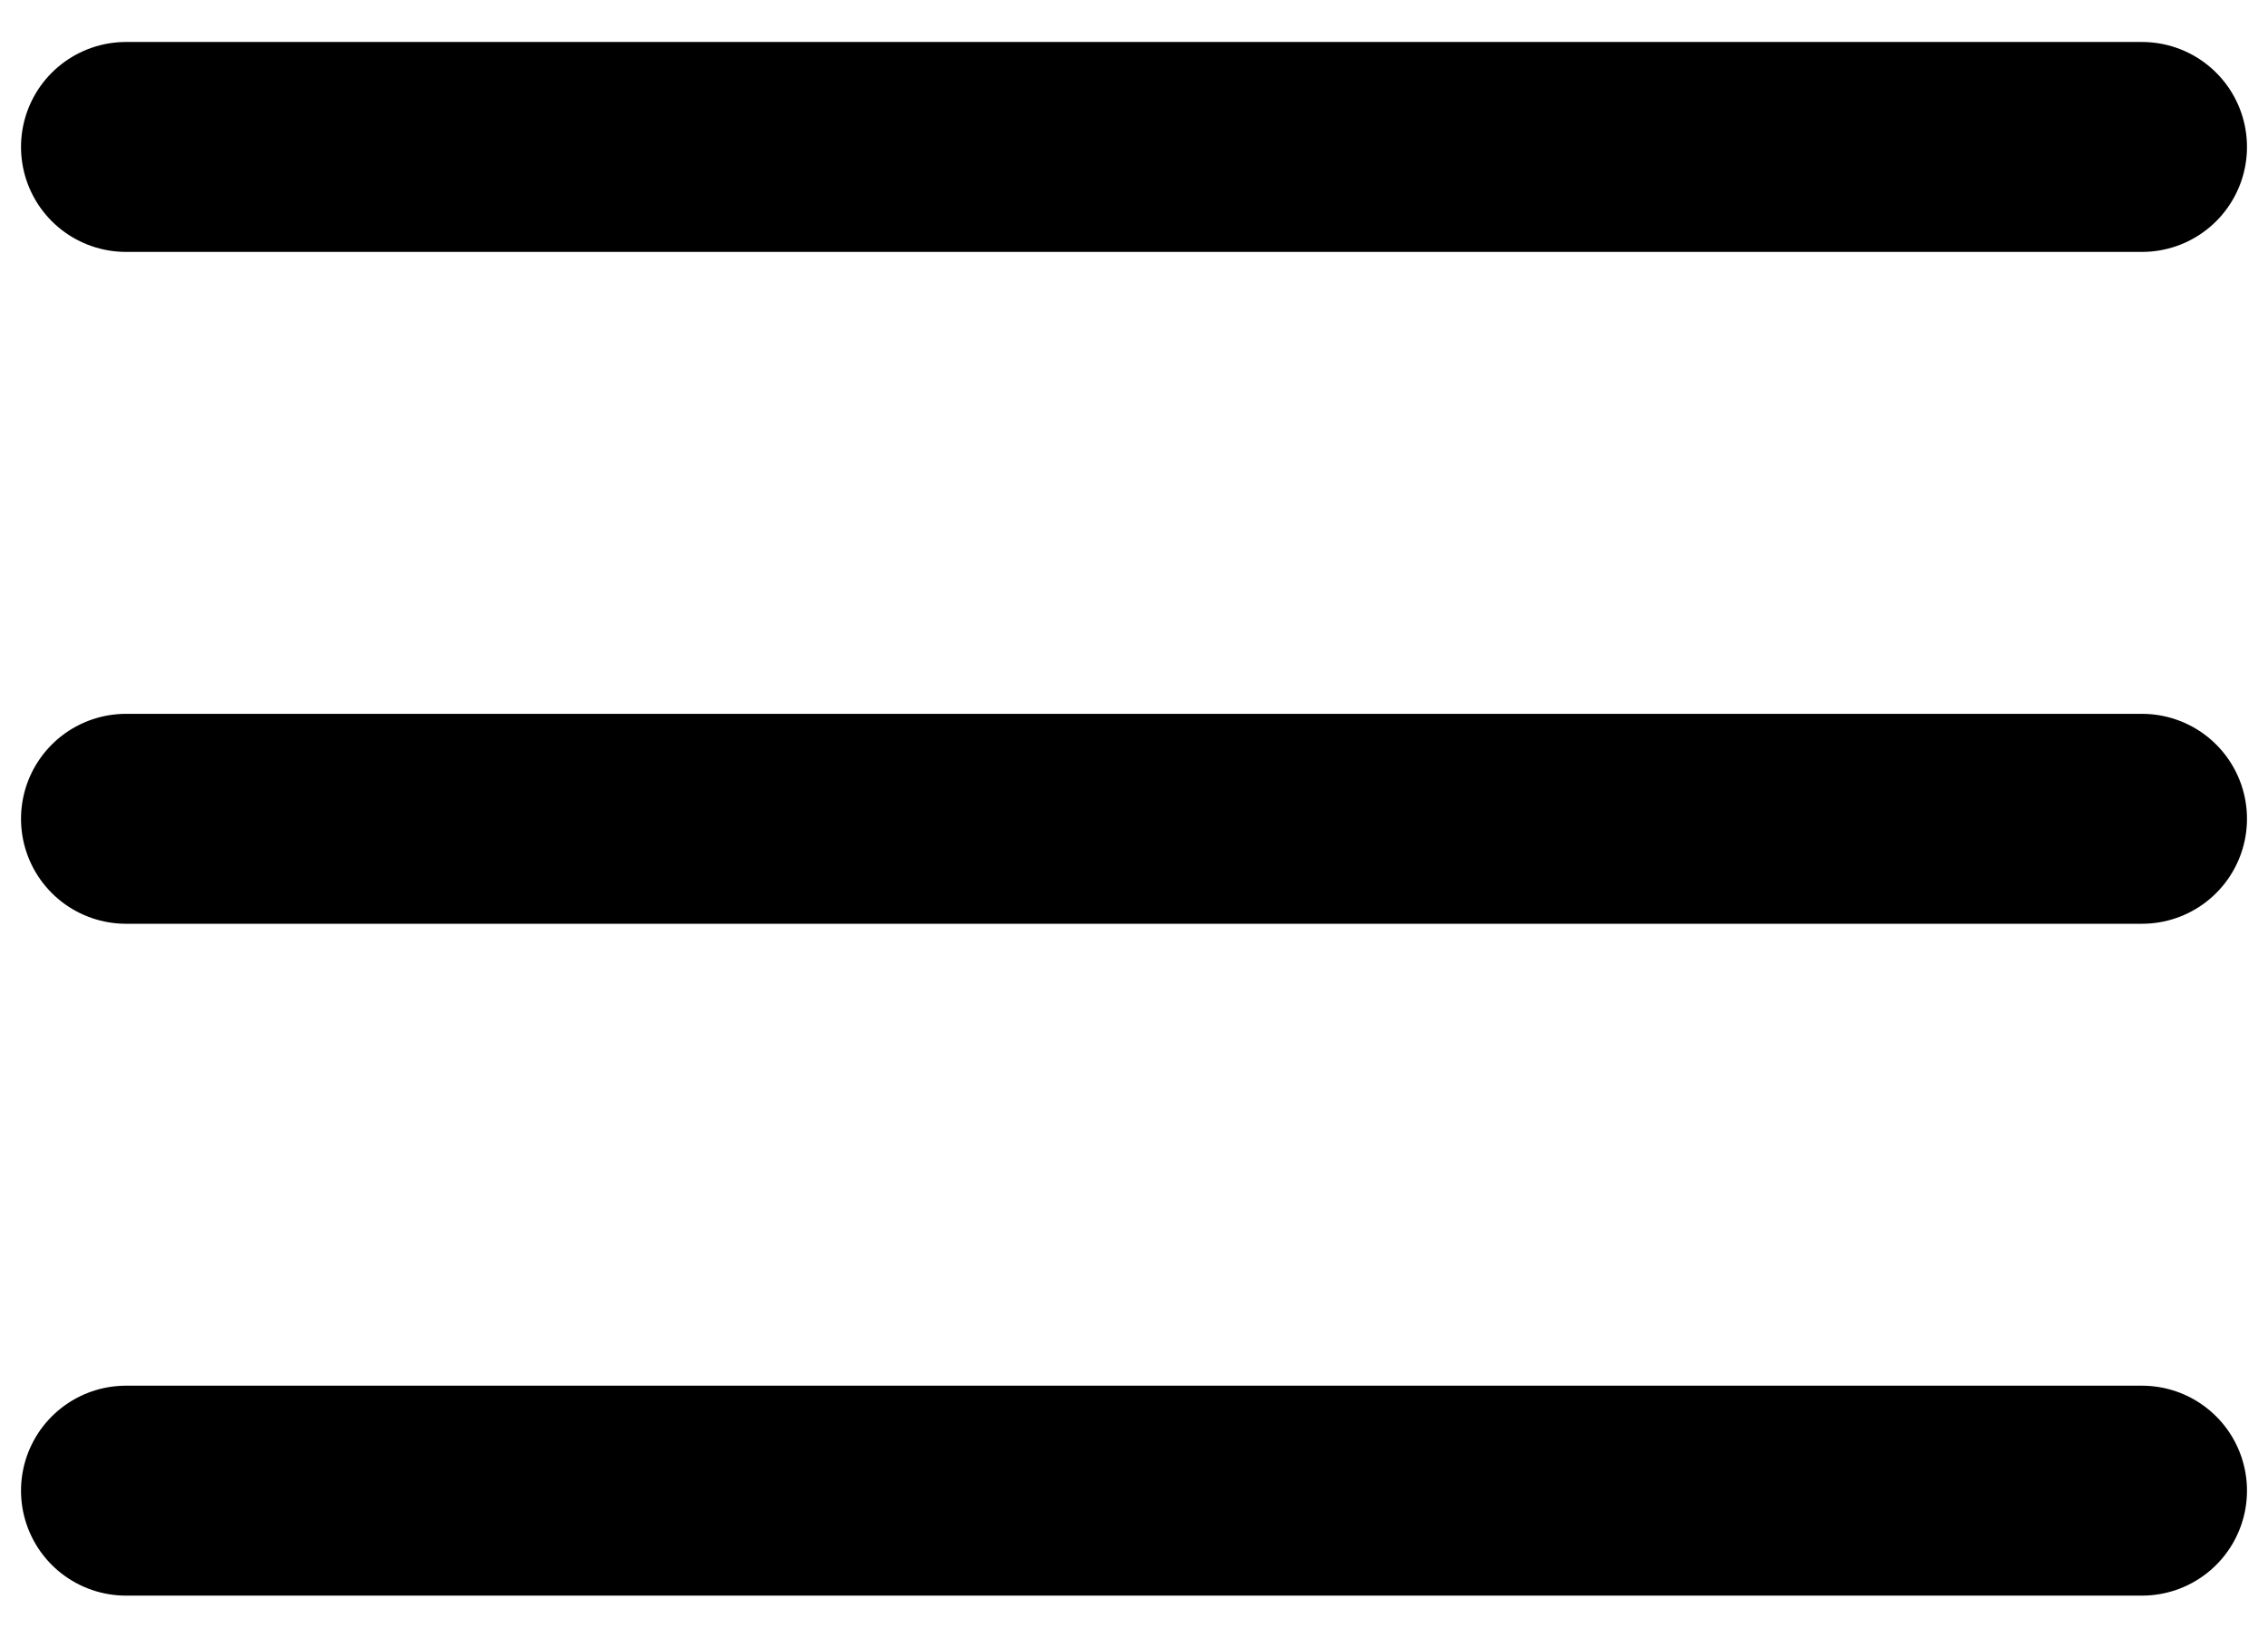 <svg xmlns="http://www.w3.org/2000/svg" width="36" height="26" viewBox="0 0 36 26" fill="none"><path d="M2 2.333H34M2 13H34M2 23.667H34" stroke="black" stroke-width="3.333" stroke-linecap="round"></path></svg>